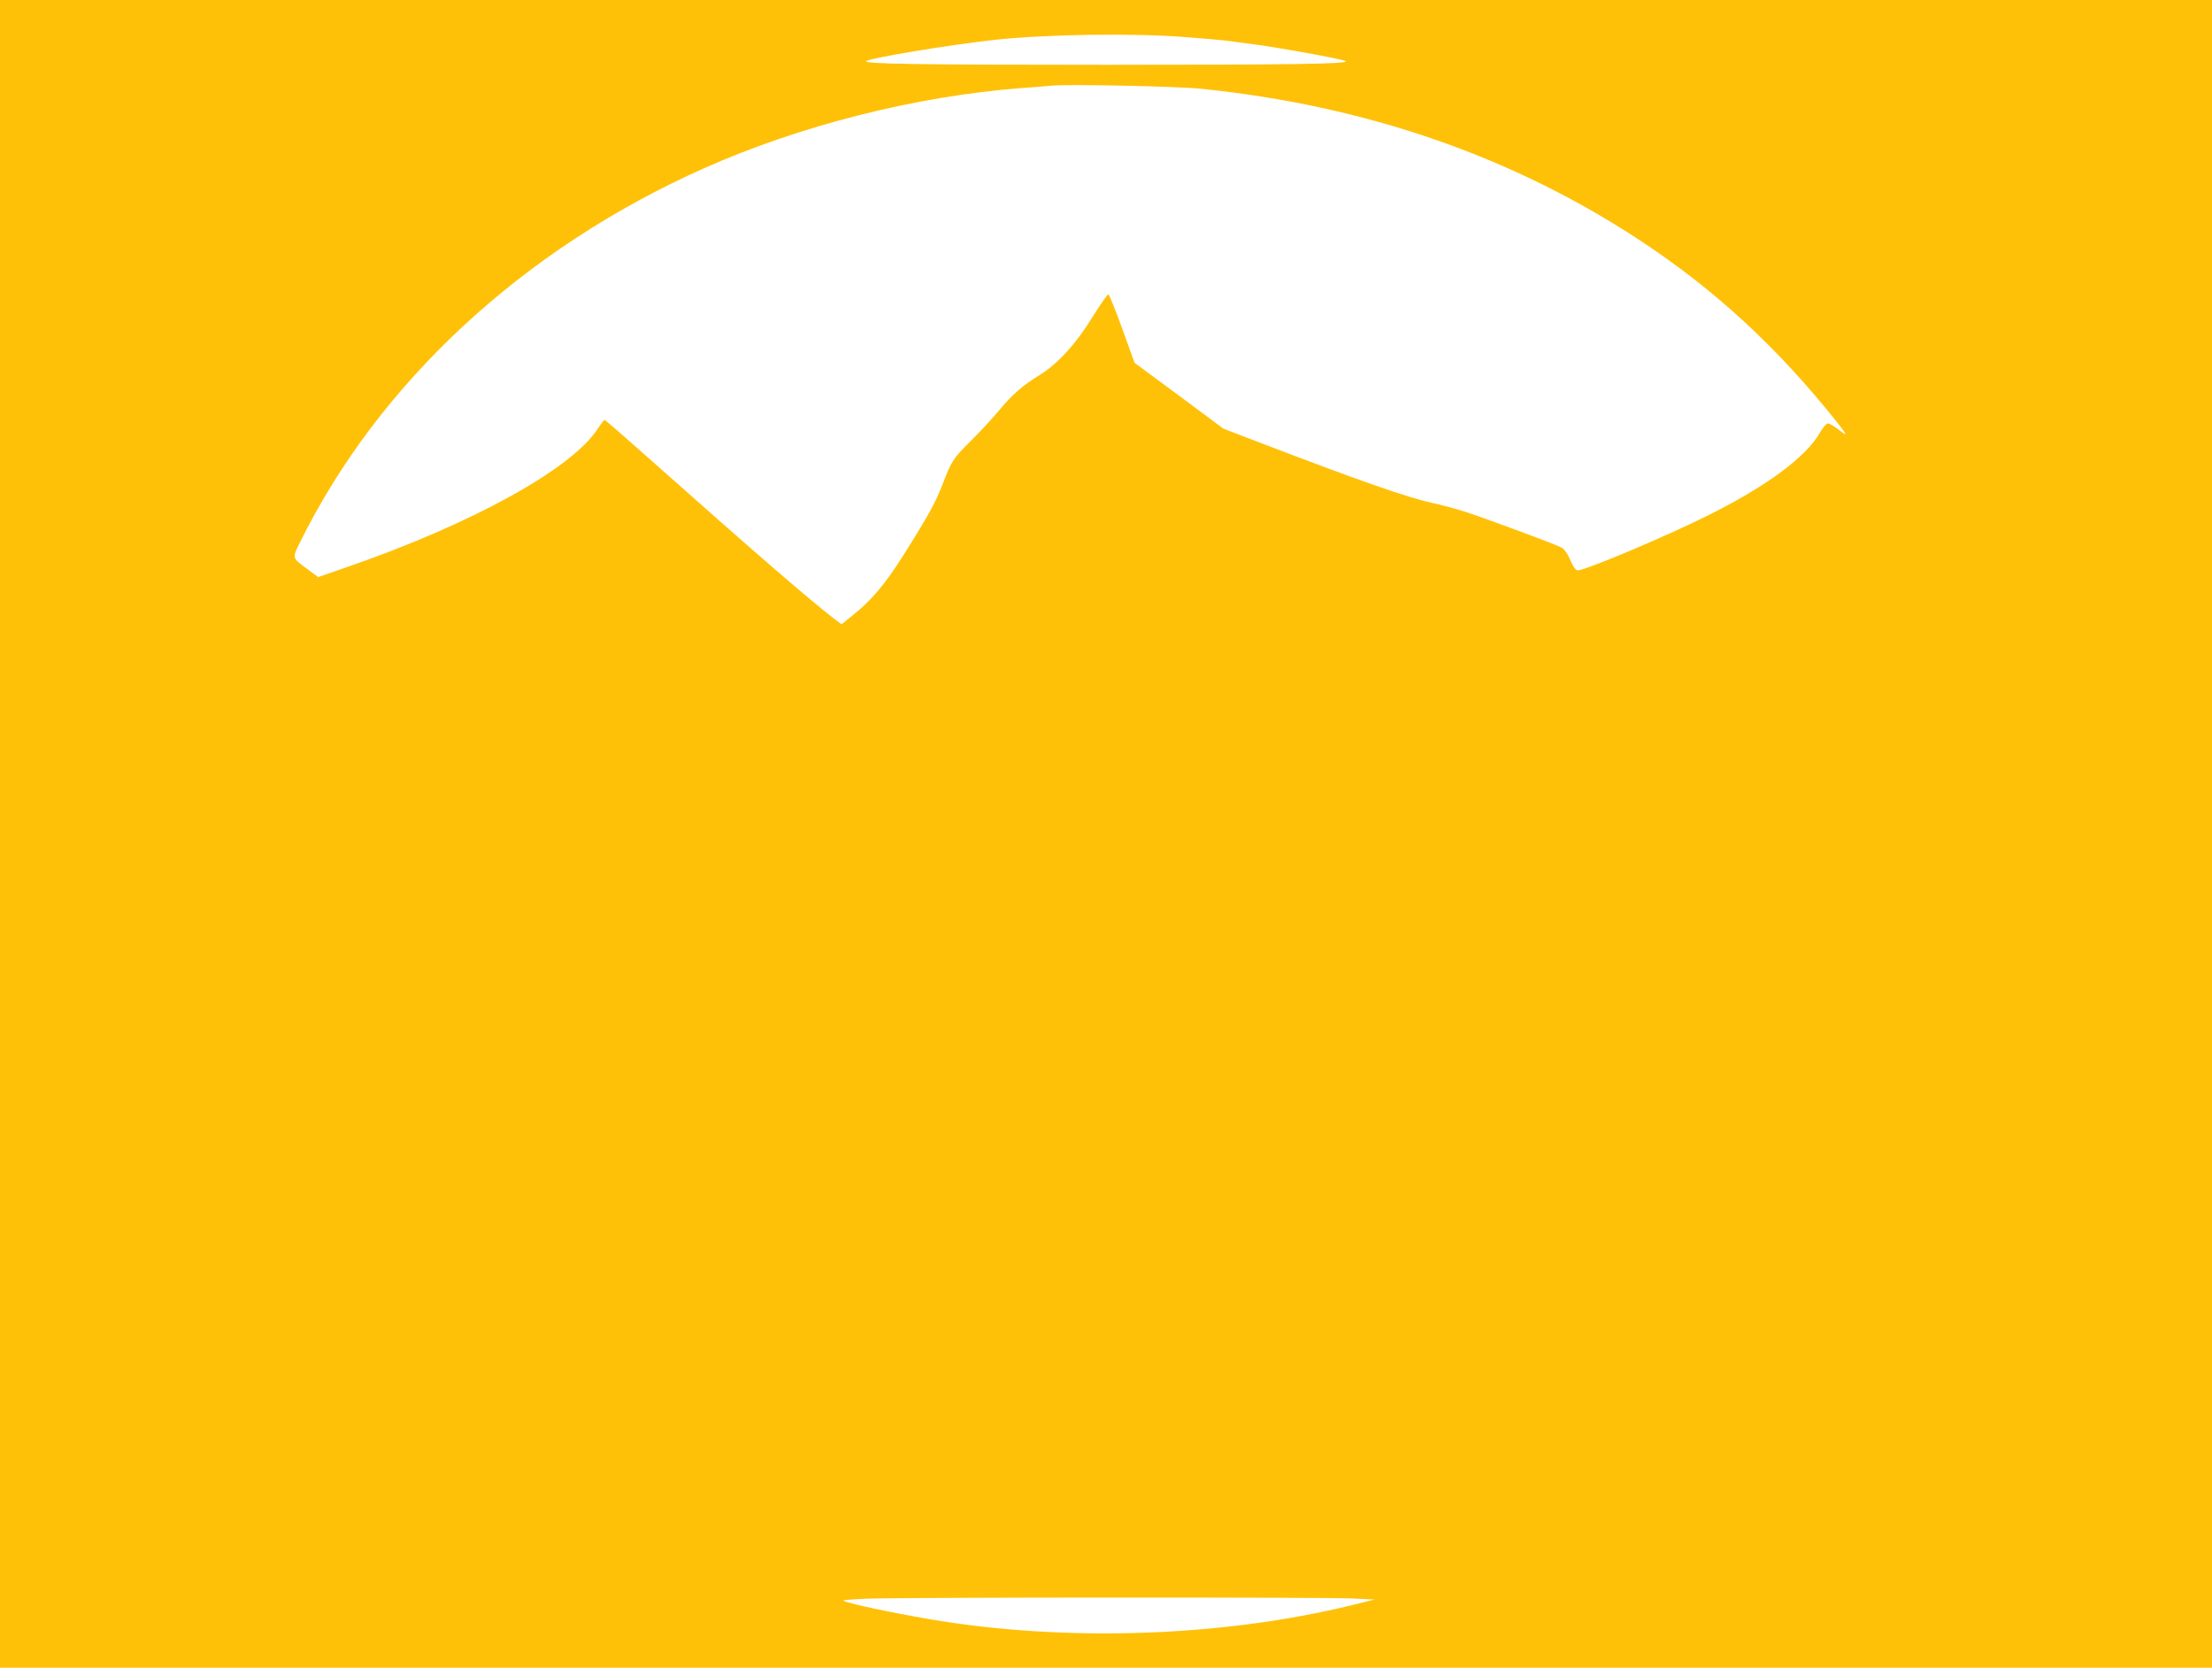 <?xml version="1.0" standalone="no"?>
<!DOCTYPE svg PUBLIC "-//W3C//DTD SVG 20010904//EN"
 "http://www.w3.org/TR/2001/REC-SVG-20010904/DTD/svg10.dtd">
<svg version="1.0" xmlns="http://www.w3.org/2000/svg"
 width="1280pt" height="965pt" viewBox="0 0 1280 965"
 preserveAspectRatio="xMidYMid meet">
<g transform="translate(0,965) scale(0.1,-0.1)"
fill="#ffc107" stroke="none">
<path d="M0 4825 l0 -4825 6400 0 6400 0 0 4825 0 4825 -6400 0 -6400 0 0
-4825z m6865 4610 c99 -8 198 -16 220 -19 22 -3 81 -10 130 -17 159 -19 561
-92 573 -103 15 -16 -311 -21 -1388 -21 -1077 0 -1403 5 -1388 21 19 18 490
96 748 124 303 32 803 39 1105 15z m90 -299 c949 -98 1791 -389 2529 -873 439
-288 804 -625 1151 -1062 59 -76 59 -80 -6 -29 -20 15 -44 28 -52 28 -8 0 -29
-24 -45 -52 -79 -140 -302 -306 -632 -472 -239 -121 -724 -326 -770 -326 -12
0 -26 19 -43 59 -18 41 -35 65 -54 74 -40 21 -441 169 -555 206 -53 17 -139
40 -190 51 -147 32 -434 133 -1011 354 l-198 76 -257 191 -257 190 -71 197
c-39 108 -75 197 -80 199 -5 2 -47 -59 -94 -134 -93 -152 -200 -269 -304 -333
-97 -59 -158 -113 -231 -200 -38 -47 -113 -127 -166 -180 -105 -104 -113 -117
-165 -253 -40 -104 -84 -184 -228 -412 -105 -166 -185 -261 -293 -346 l-63
-51 -38 28 c-138 105 -480 401 -1067 923 -143 127 -262 231 -266 231 -4 0 -21
-22 -39 -49 -149 -233 -727 -552 -1457 -804 l-162 -56 -58 43 c-94 69 -93 65
-49 154 457 928 1293 1702 2339 2168 556 248 1226 417 1832 464 77 5 156 12
175 14 88 10 735 -3 875 -18z m870 -8735 l130 -6 -130 -32 c-755 -185 -1662
-215 -2445 -82 -227 39 -462 89 -500 107 -8 4 57 9 145 12 230 8 2645 9 2800
1z"/>
</g>
</svg>
